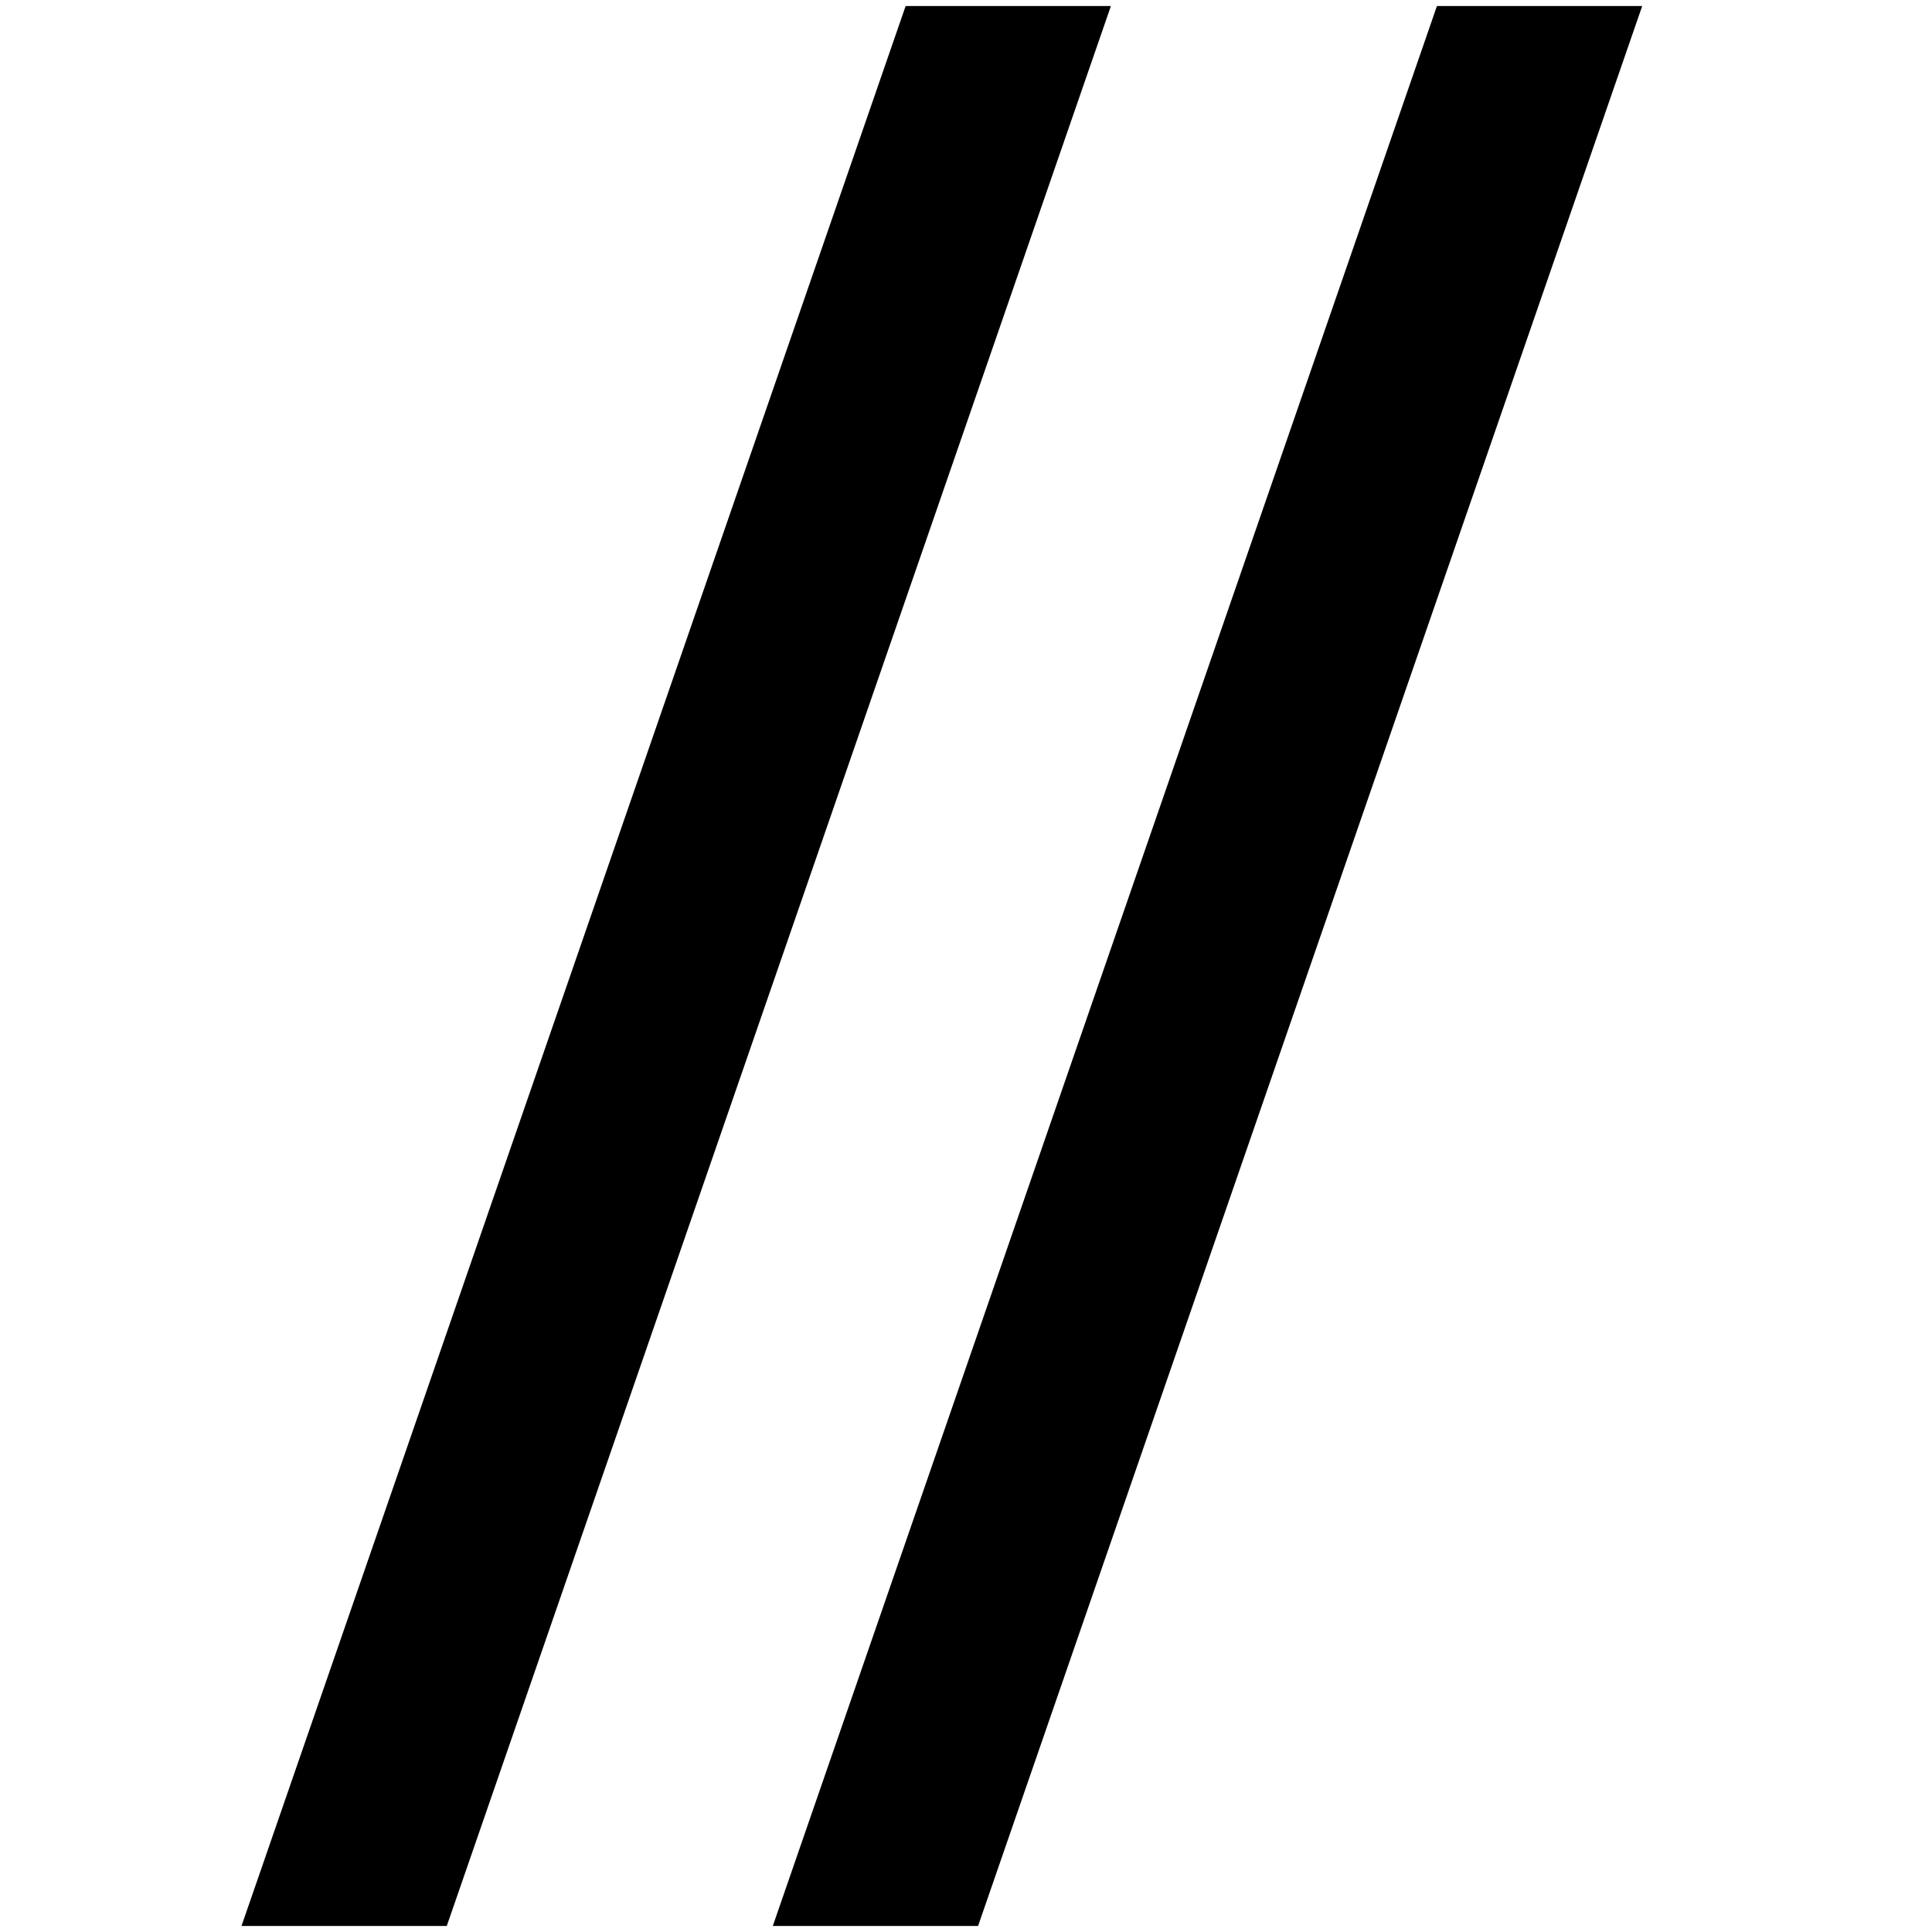 <svg version="1.1" xmlns="http://www.w3.org/2000/svg" xmlns:xlink="http://www.w3.org/1999/xlink" x="0px" y="0px"
	 viewBox="0 0 32 32" style="enable-background:new 0 0 32 32;" xml:space="preserve">
	 <style>
        path {
            fill: #000;
        }
        @media (prefers-color-scheme: dark) {
            path {
                fill: #fff;
            }
        }
    </style>
<g>
	<path d="M15,0.1h3.4l-11,31.8H4L15,0.1z"/>
	<path d="M23.8,0.1h3.4L16.2,31.9h-3.4L23.8,0.1z"/>
</g>
</svg>
